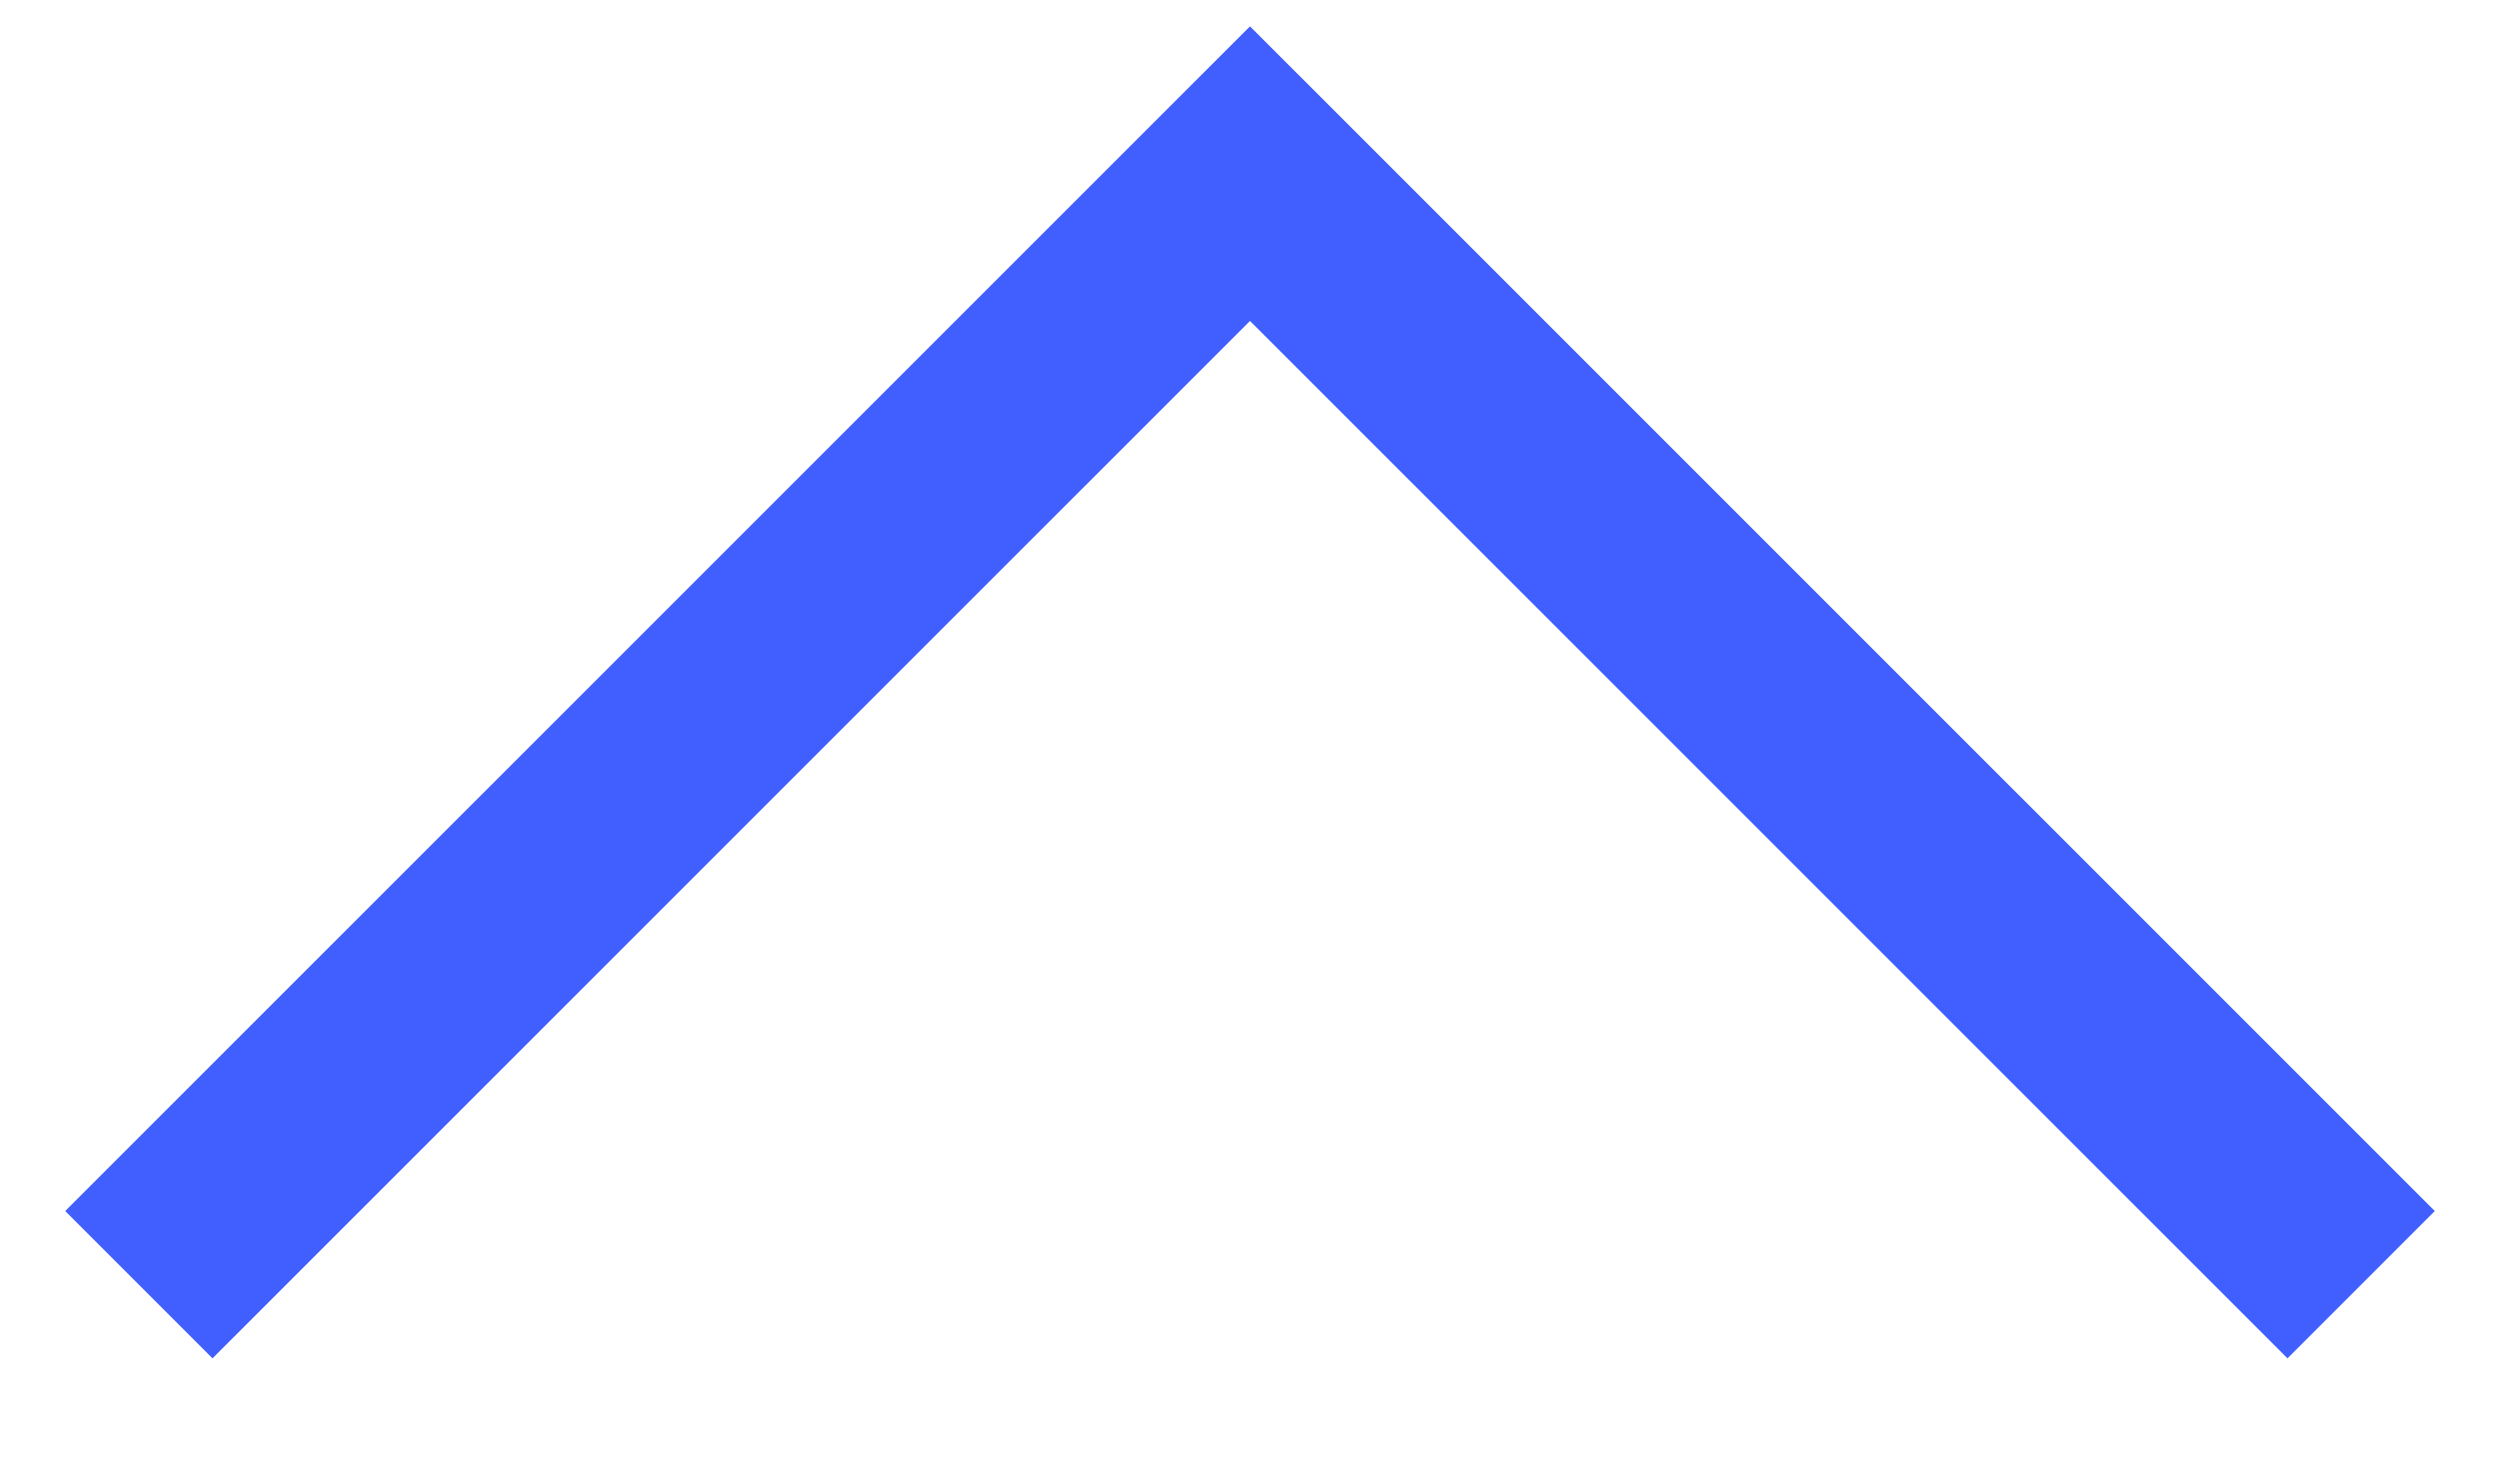 <svg width="24" height="14" viewBox="0 0 24 14" fill="none" xmlns="http://www.w3.org/2000/svg">
<path d="M22.667 12.333L12 1.667L1.333 12.333" stroke="#415fff" stroke-width="2" stroke-miterlimit="10"/>
</svg>
